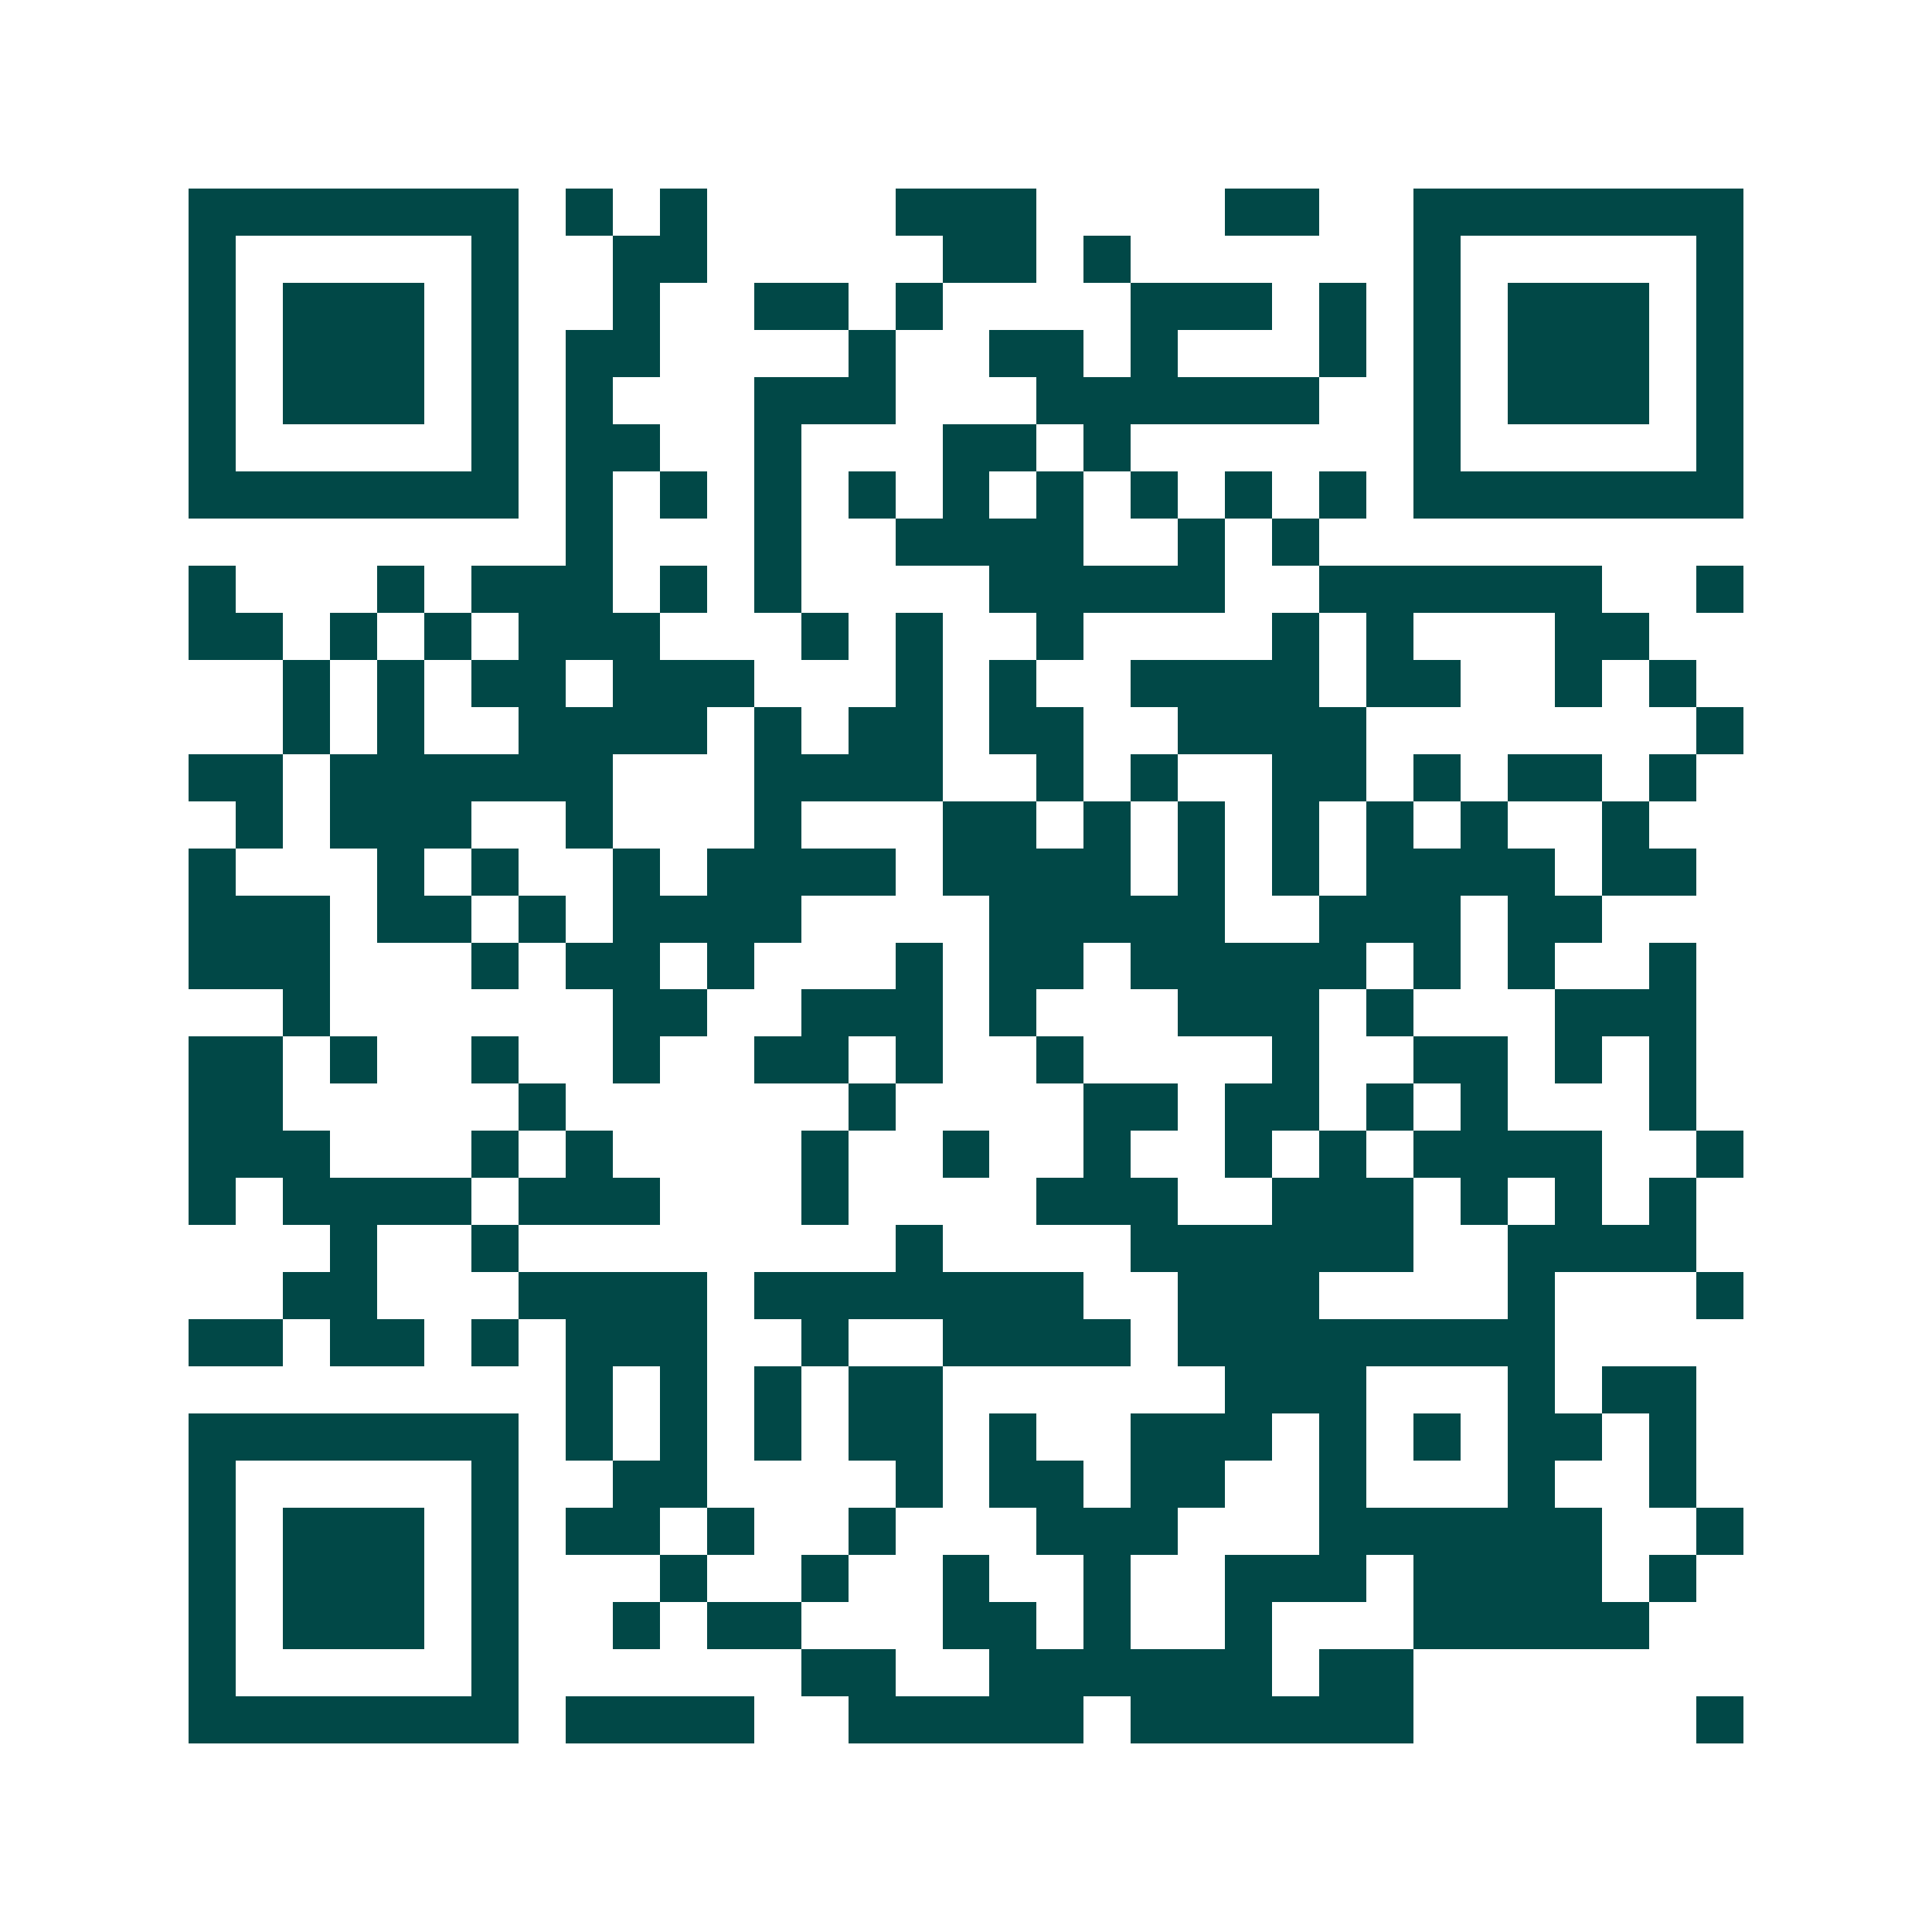<svg xmlns="http://www.w3.org/2000/svg" width="200" height="200" viewBox="0 0 41 41" shape-rendering="crispEdges"><path fill="#ffffff" d="M0 0h41v41H0z"/><path stroke="#014847" d="M4 4.5h7m1 0h1m1 0h1m4 0h3m4 0h2m2 0h7M4 5.5h1m5 0h1m2 0h2m5 0h2m1 0h1m6 0h1m5 0h1M4 6.5h1m1 0h3m1 0h1m2 0h1m2 0h2m1 0h1m4 0h3m1 0h1m1 0h1m1 0h3m1 0h1M4 7.5h1m1 0h3m1 0h1m1 0h2m4 0h1m2 0h2m1 0h1m3 0h1m1 0h1m1 0h3m1 0h1M4 8.5h1m1 0h3m1 0h1m1 0h1m3 0h3m3 0h6m2 0h1m1 0h3m1 0h1M4 9.5h1m5 0h1m1 0h2m2 0h1m3 0h2m1 0h1m6 0h1m5 0h1M4 10.5h7m1 0h1m1 0h1m1 0h1m1 0h1m1 0h1m1 0h1m1 0h1m1 0h1m1 0h1m1 0h7M12 11.5h1m3 0h1m2 0h4m2 0h1m1 0h1M4 12.5h1m3 0h1m1 0h3m1 0h1m1 0h1m4 0h5m2 0h6m2 0h1M4 13.5h2m1 0h1m1 0h1m1 0h3m3 0h1m1 0h1m2 0h1m4 0h1m1 0h1m3 0h2M6 14.5h1m1 0h1m1 0h2m1 0h3m3 0h1m1 0h1m2 0h4m1 0h2m2 0h1m1 0h1M6 15.5h1m1 0h1m2 0h4m1 0h1m1 0h2m1 0h2m2 0h4m7 0h1M4 16.5h2m1 0h6m3 0h4m2 0h1m1 0h1m2 0h2m1 0h1m1 0h2m1 0h1M5 17.5h1m1 0h3m2 0h1m3 0h1m3 0h2m1 0h1m1 0h1m1 0h1m1 0h1m1 0h1m2 0h1M4 18.5h1m3 0h1m1 0h1m2 0h1m1 0h4m1 0h4m1 0h1m1 0h1m1 0h4m1 0h2M4 19.5h3m1 0h2m1 0h1m1 0h4m4 0h5m2 0h3m1 0h2M4 20.5h3m3 0h1m1 0h2m1 0h1m3 0h1m1 0h2m1 0h5m1 0h1m1 0h1m2 0h1M6 21.5h1m6 0h2m2 0h3m1 0h1m3 0h3m1 0h1m3 0h3M4 22.5h2m1 0h1m2 0h1m2 0h1m2 0h2m1 0h1m2 0h1m4 0h1m2 0h2m1 0h1m1 0h1M4 23.5h2m5 0h1m6 0h1m4 0h2m1 0h2m1 0h1m1 0h1m3 0h1M4 24.5h3m3 0h1m1 0h1m4 0h1m2 0h1m2 0h1m2 0h1m1 0h1m1 0h4m2 0h1M4 25.5h1m1 0h4m1 0h3m3 0h1m4 0h3m2 0h3m1 0h1m1 0h1m1 0h1M7 26.5h1m2 0h1m8 0h1m4 0h6m2 0h4M6 27.5h2m3 0h4m1 0h7m2 0h3m4 0h1m3 0h1M4 28.5h2m1 0h2m1 0h1m1 0h3m2 0h1m2 0h4m1 0h8M12 29.5h1m1 0h1m1 0h1m1 0h2m6 0h3m3 0h1m1 0h2M4 30.5h7m1 0h1m1 0h1m1 0h1m1 0h2m1 0h1m2 0h3m1 0h1m1 0h1m1 0h2m1 0h1M4 31.5h1m5 0h1m2 0h2m4 0h1m1 0h2m1 0h2m2 0h1m3 0h1m2 0h1M4 32.5h1m1 0h3m1 0h1m1 0h2m1 0h1m2 0h1m3 0h3m3 0h6m2 0h1M4 33.5h1m1 0h3m1 0h1m3 0h1m2 0h1m2 0h1m2 0h1m2 0h3m1 0h4m1 0h1M4 34.5h1m1 0h3m1 0h1m2 0h1m1 0h2m3 0h2m1 0h1m2 0h1m3 0h5M4 35.5h1m5 0h1m6 0h2m2 0h6m1 0h2M4 36.5h7m1 0h4m2 0h5m1 0h6m6 0h1"/></svg>
